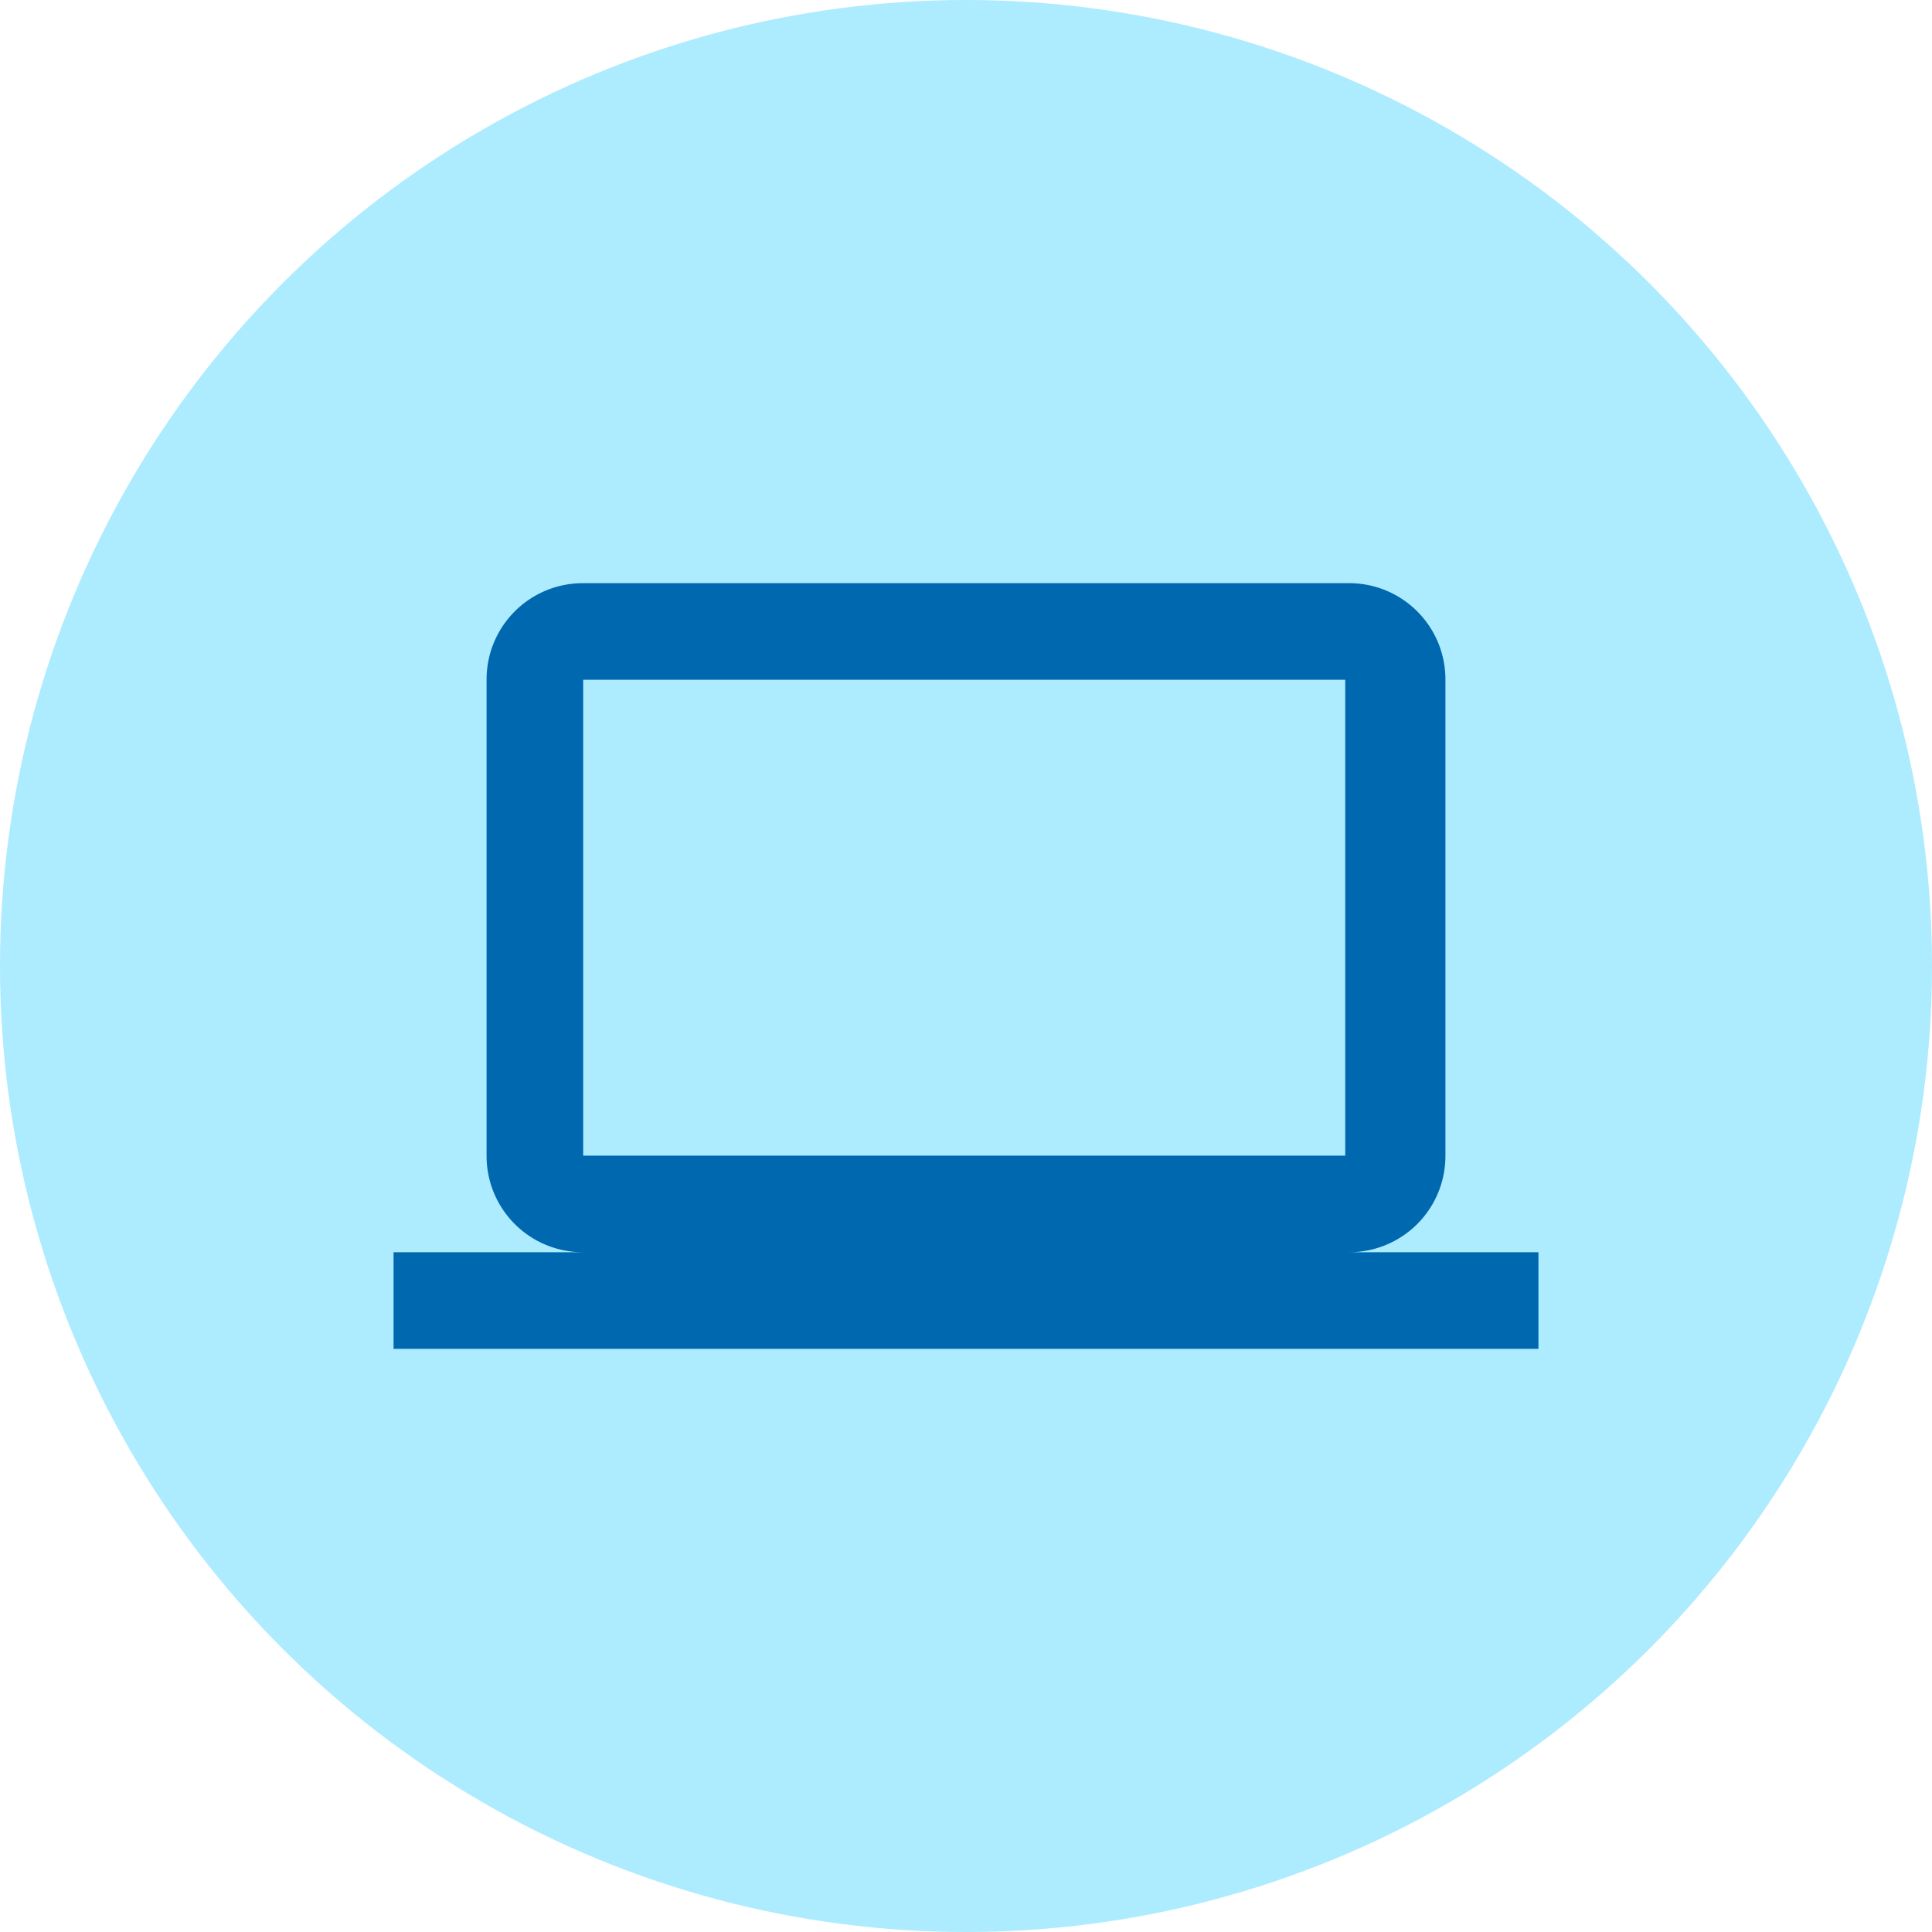 <svg id="Layer_1" data-name="Layer 1" xmlns="http://www.w3.org/2000/svg" width="54" height="54" viewBox="0 0 54 54"><title>icon-laptop</title><circle cx="27" cy="27" r="27" style="fill:#adebff"/><path d="M37.7,35a2.69,2.69,0,0,0,2.7-2.7V19a2.69,2.69,0,0,0-2.7-2.7H16.3A2.69,2.69,0,0,0,13.6,19V32.3A2.69,2.69,0,0,0,16.3,35H11v2.7H43V35ZM16.3,19H37.6V32.3H16.3Z" style="fill:#0068af"/></svg>